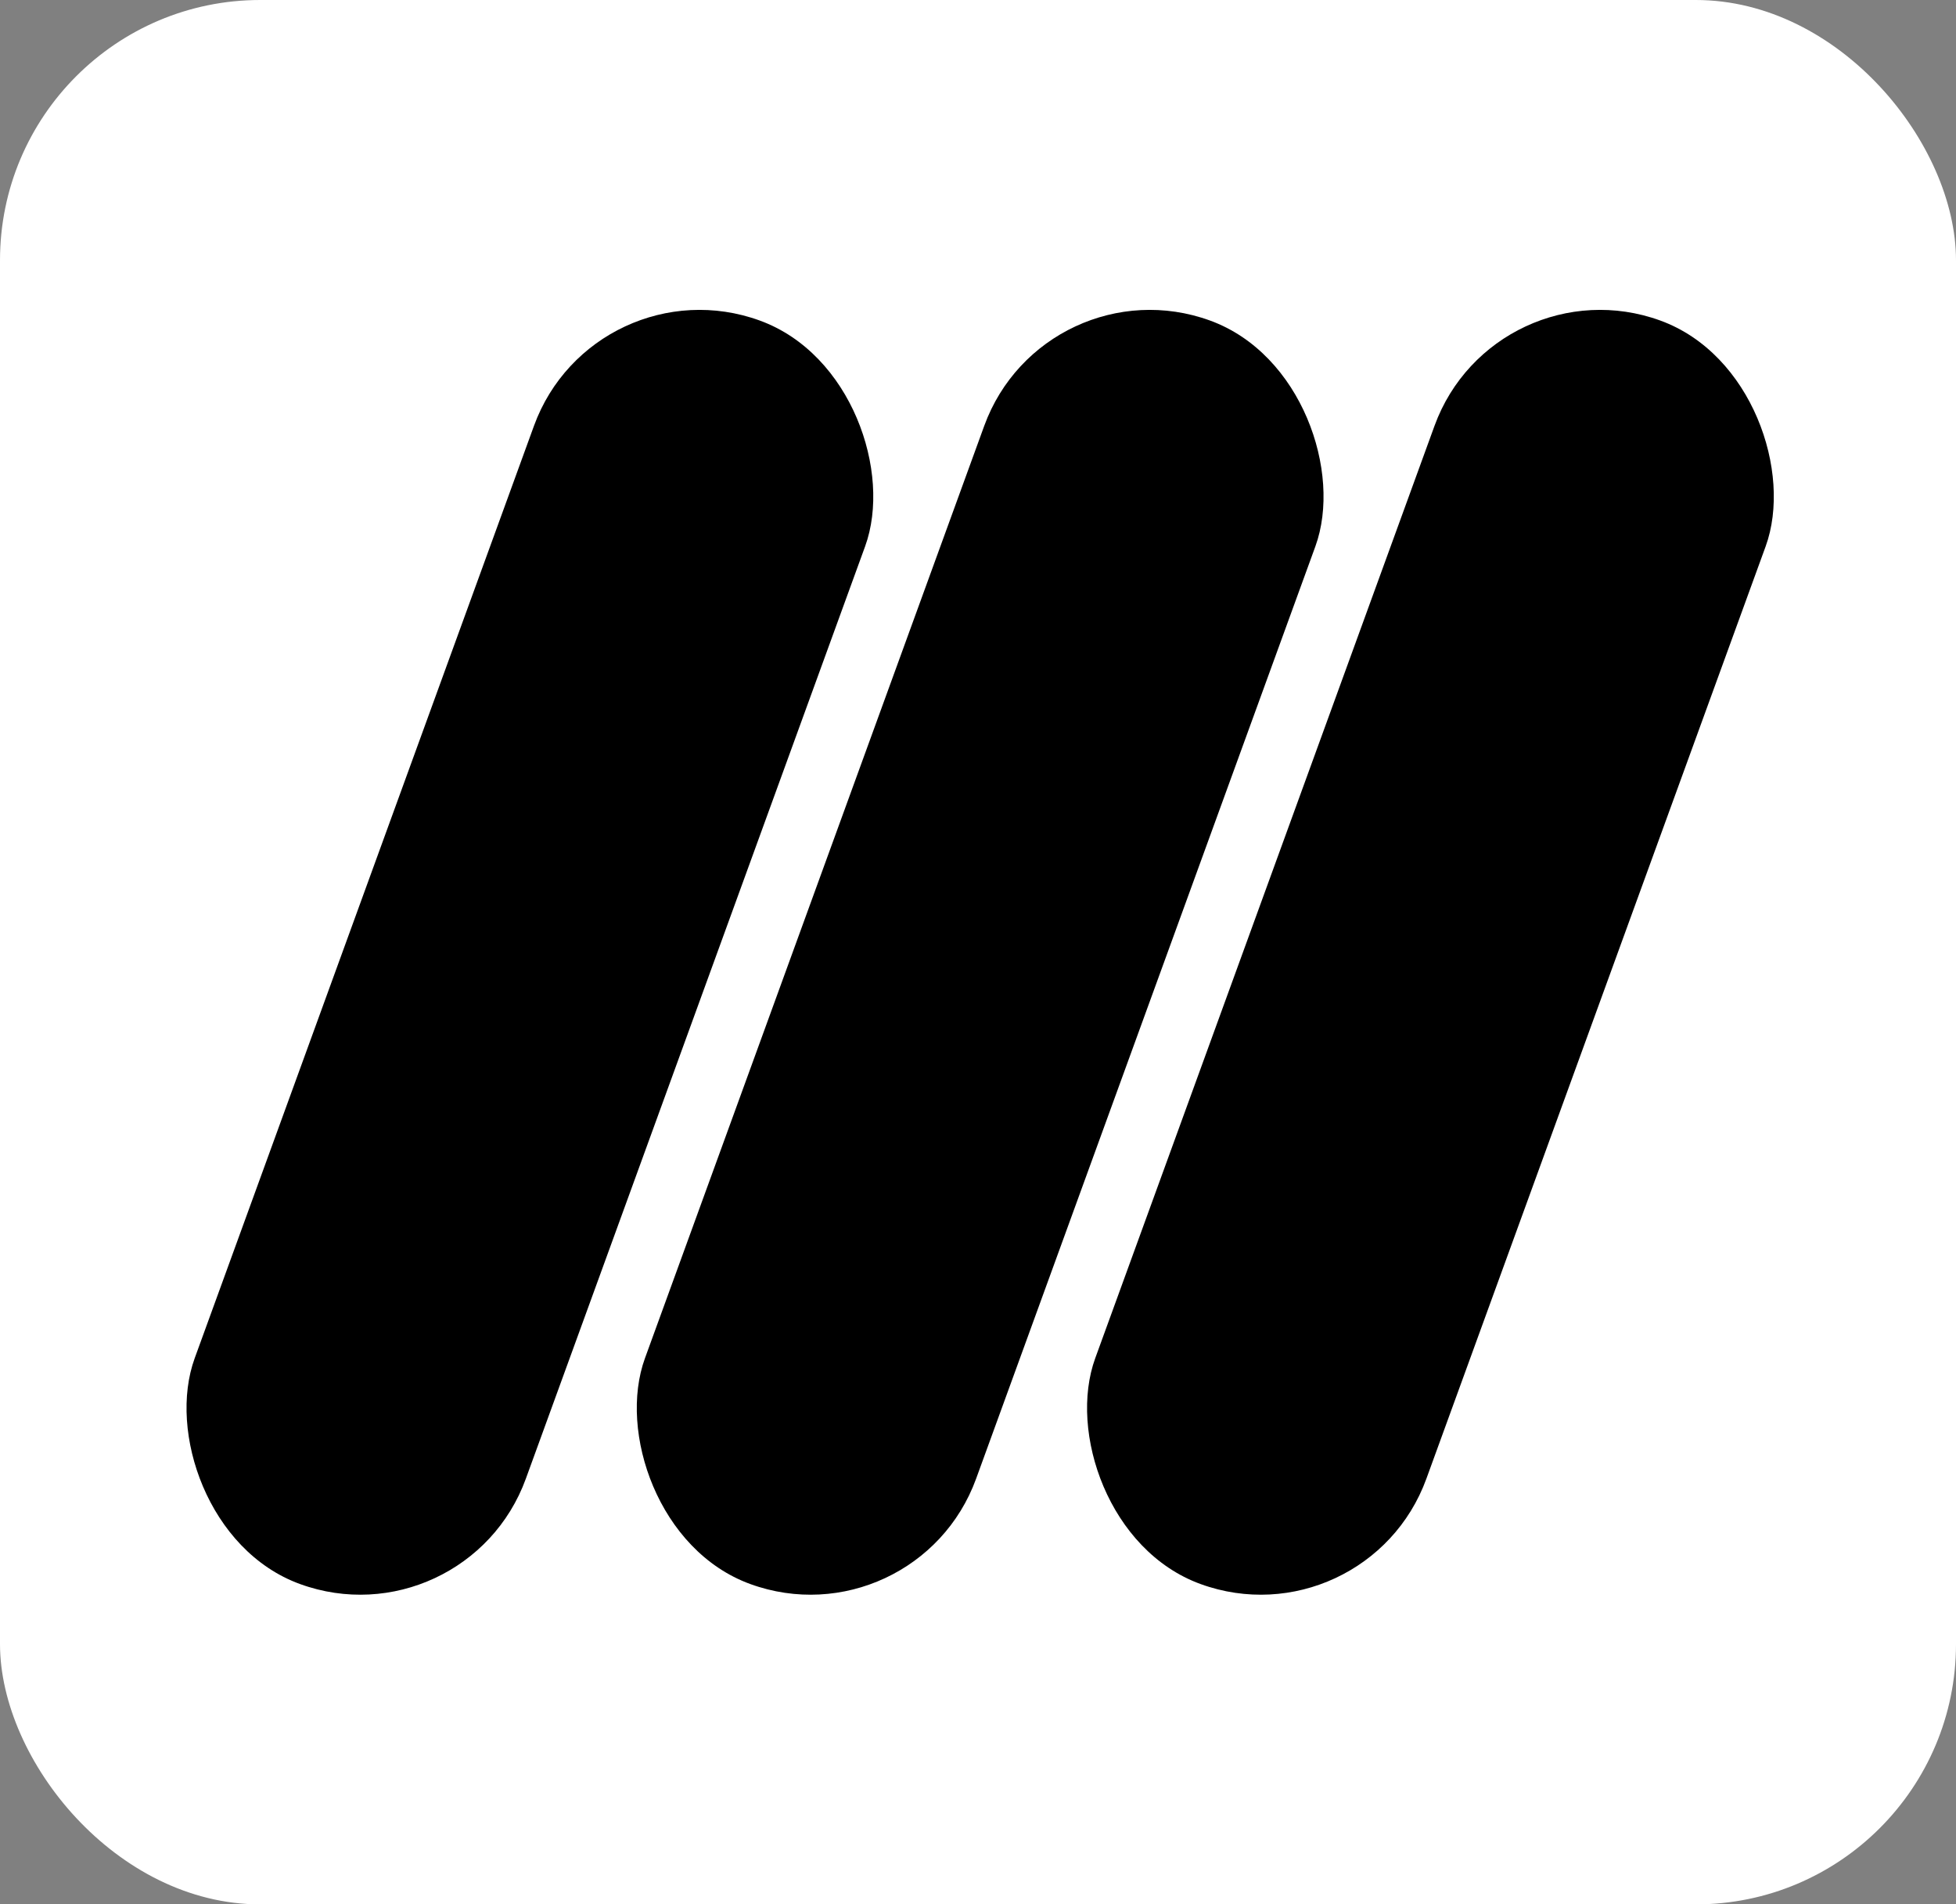 <svg width="451" height="439" viewBox="0 0 451 439" fill="none" xmlns="http://www.w3.org/2000/svg">
<rect x="0" y="0" width="451" height="439" fill="#808080" stroke="none"/>
<rect width="451" height="439" rx="60" fill="white"/>
<rect x="137.011" y="60" width="81.25" height="309.954" rx="40.625" transform="rotate(20 137.011 60)" fill="black"/>
<rect x="344.65" y="60" width="81.25" height="309.954" rx="40.625" transform="rotate(20 344.65 60)" fill="black"/>
<rect x="240.83" y="60" width="81.25" height="309.954" rx="40.625" transform="rotate(20 240.83 60)" fill="black"/>
</svg>
